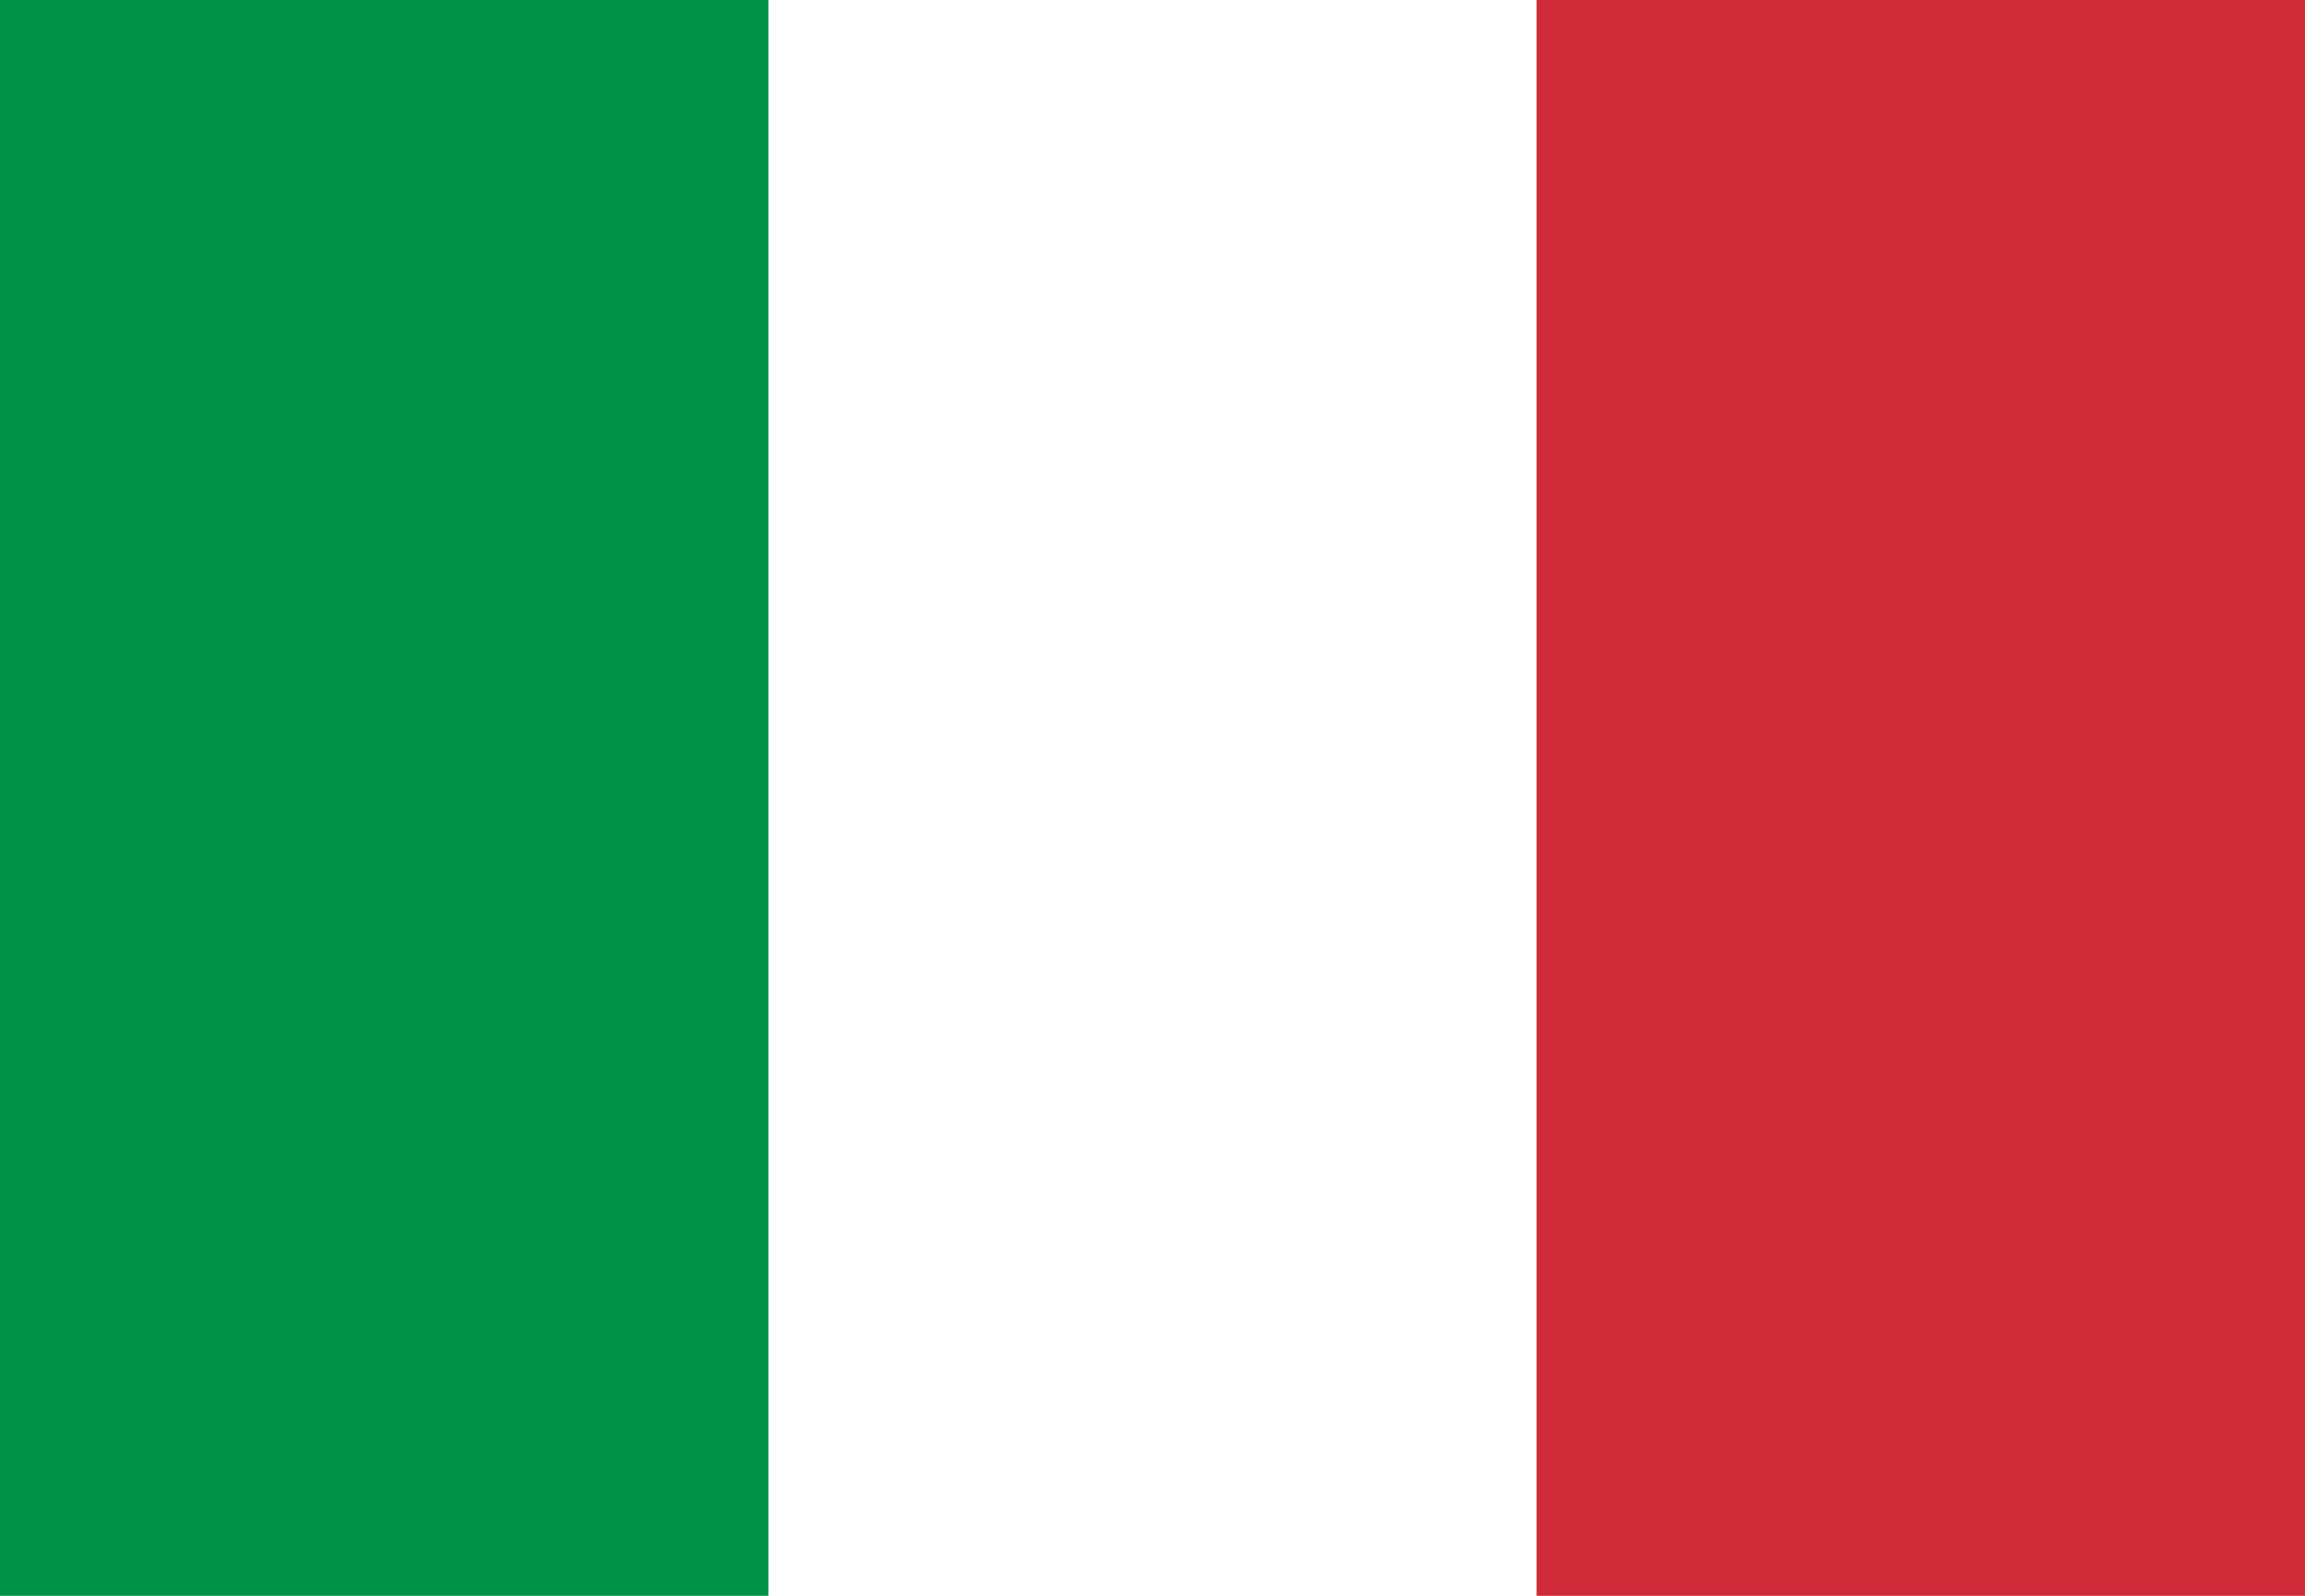 <svg xmlns="http://www.w3.org/2000/svg" fill="none" width="26" height="18" viewBox="0 0 26 18">
    <g id="surface1">
        <rect x="0" y="0" width="26" height="18" style="fill:rgb(100%,100%,100%);fill-opacity:1;stroke:none;"/>
        <path style=" stroke:none;fill-rule:evenodd;fill:rgb(0%,57.255%,27.451%);fill-opacity:1;" d="M 0 0 L 8.668 0 L 8.668 18 L 0 18 Z M 0 0 "/>
        <path style=" stroke:none;fill-rule:evenodd;fill:rgb(80.784%,16.863%,21.569%);fill-opacity:1;" d="M 17.332 0 L 26 0 L 26 18 L 17.332 18 Z M 17.332 0 "/>
    </g>
</svg>